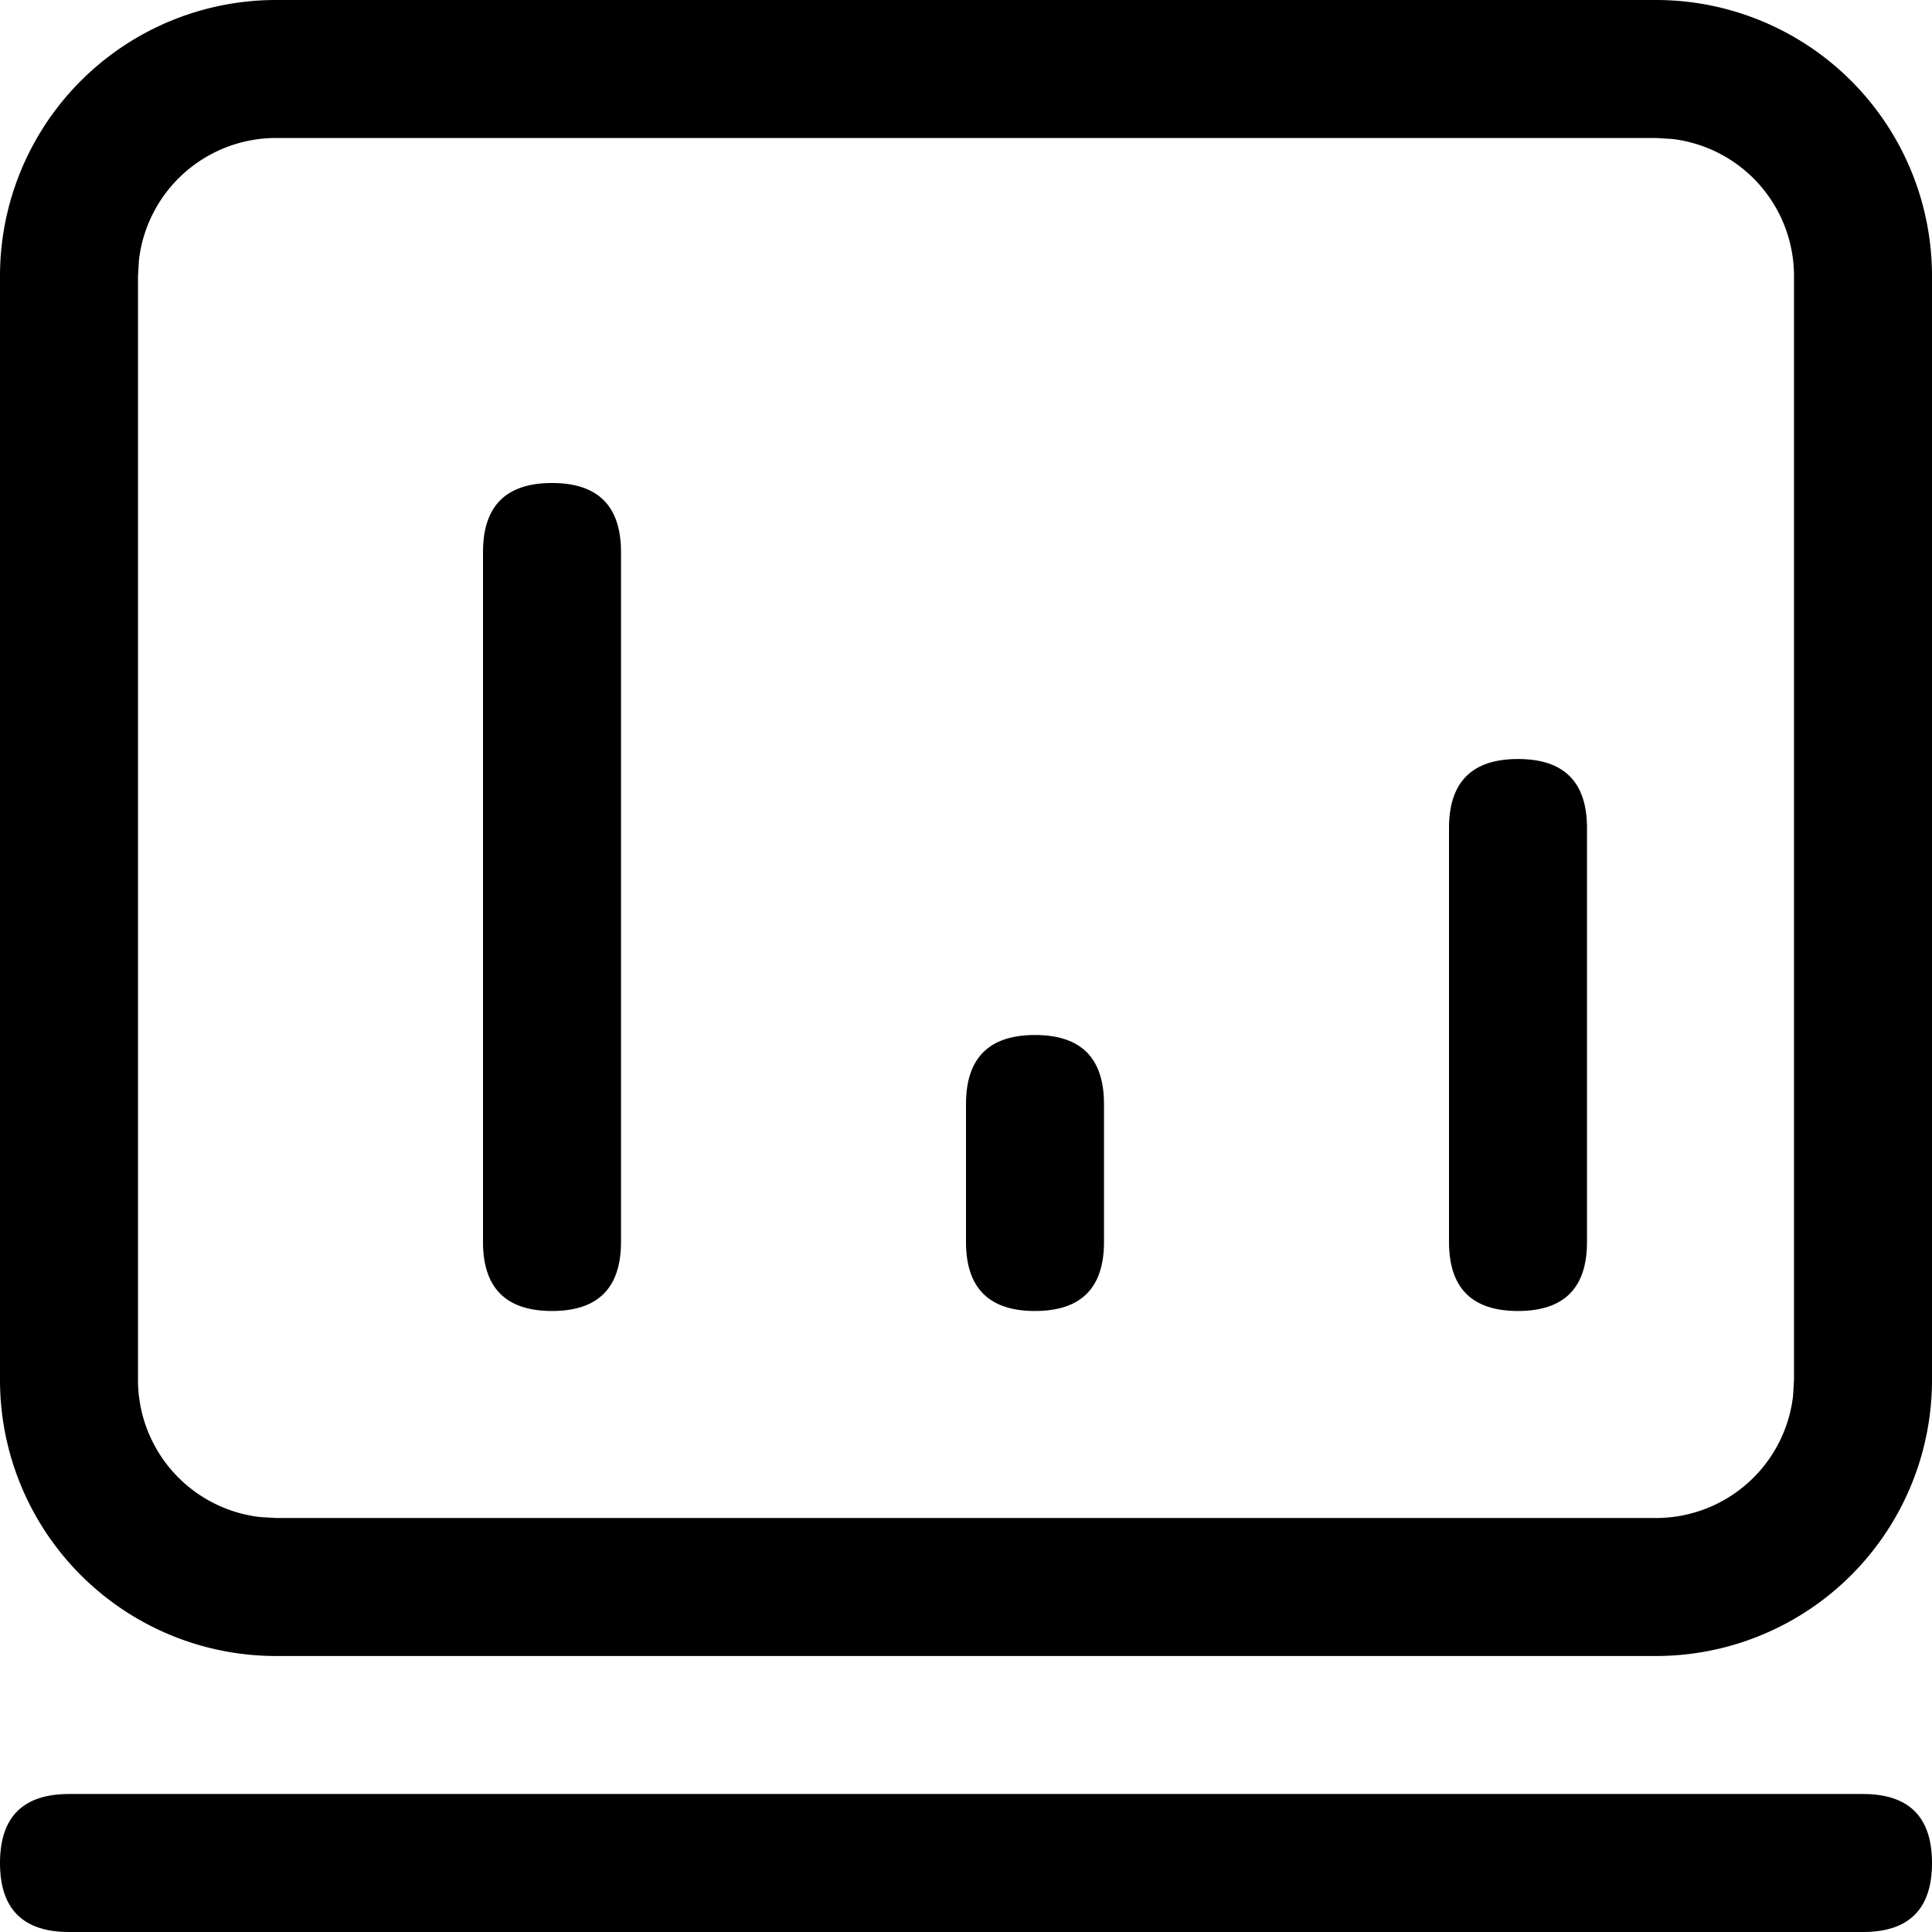 <?xml version="1.0" standalone="no"?><!DOCTYPE svg PUBLIC "-//W3C//DTD SVG 1.1//EN" "http://www.w3.org/Graphics/SVG/1.1/DTD/svg11.dtd"><svg t="1745666480806" class="icon" viewBox="0 0 1024 1024" version="1.1" xmlns="http://www.w3.org/2000/svg" p-id="58335" xmlns:xlink="http://www.w3.org/1999/xlink" width="200" height="200"><path d="M877.714 0A146.286 146.286 0 0 1 1024 146.286v585.143a146.286 146.286 0 0 1-146.286 146.285H146.286A146.286 146.286 0 0 1 0 731.43V146.286A146.286 146.286 0 0 1 146.286 0h731.428z m0 73.143H146.286a73.143 73.143 0 0 0-72.631 64.585l-0.512 8.558v585.143a73.143 73.143 0 0 0 64.585 72.63l8.558 0.512h731.428a73.143 73.143 0 0 0 72.631-64.585l0.512-8.557V146.286a73.143 73.143 0 0 0-64.585-72.631l-8.558-0.512z" p-id="58336"></path><path d="M292.571 256q36.572 0 36.572 36.571v365.715q0 36.571-36.572 36.571-36.571 0-36.571-36.571V292.57Q256 256 292.571 256zM548.571 548.571q36.572 0 36.572 36.572v73.143q0 36.571-36.572 36.571-36.571 0-36.571-36.571v-73.143q0-36.572 36.571-36.572zM804.571 402.286q36.572 0 36.572 36.571v219.429q0 36.571-36.572 36.571-36.571 0-36.571-36.571V438.857q0-36.571 36.571-36.571zM36.571 950.857H987.43q36.571 0 36.571 36.572 0 36.571-36.571 36.571H36.57Q0 1024 0 987.429q0-36.572 36.571-36.572z" p-id="58337"></path></svg>